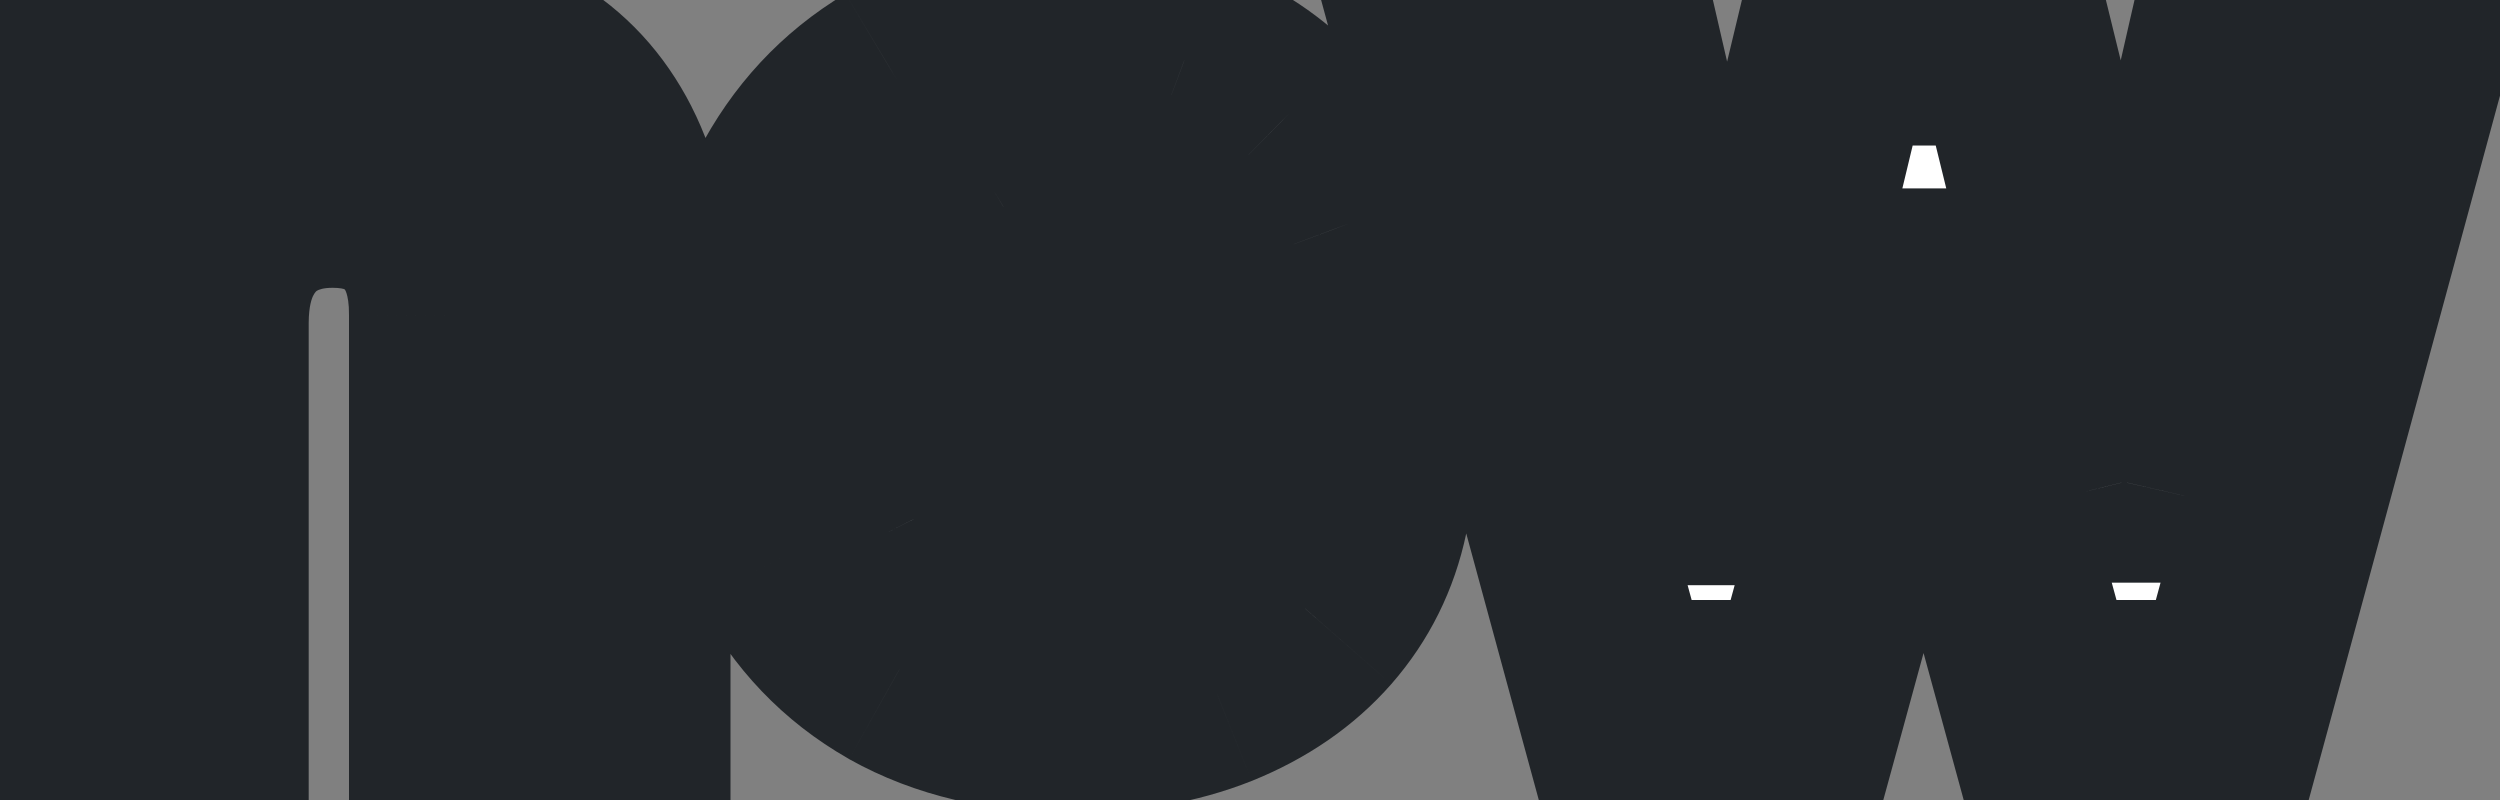 <svg width="25" height="8" viewBox="0 0 25 8" fill="none" xmlns="http://www.w3.org/2000/svg">
<rect x="0" y="0" width="25" height="8" fill="#808080" stroke="none"/>
<mask id="path-1-outside-1_12187_206076" maskUnits="userSpaceOnUse" x="-1.453" y="-1" width="27" height="10" fill="black">
<rect fill="white" x="-1.453" y="-1" width="27" height="10"/>
<path d="M2.087 3.216V7H0.271V0.455H2.001V1.609H2.078C2.223 1.229 2.466 0.928 2.807 0.706C3.148 0.482 3.561 0.369 4.047 0.369C4.501 0.369 4.898 0.469 5.236 0.668C5.574 0.866 5.837 1.151 6.024 1.52C6.212 1.886 6.305 2.324 6.305 2.832V7H4.49V3.156C4.493 2.756 4.391 2.443 4.183 2.219C3.976 1.991 3.69 1.878 3.327 1.878C3.082 1.878 2.866 1.93 2.679 2.036C2.494 2.141 2.349 2.294 2.244 2.496C2.142 2.695 2.089 2.935 2.087 3.216ZM10.719 7.128C10.046 7.128 9.466 6.991 8.98 6.719C8.498 6.443 8.125 6.054 7.864 5.551C7.603 5.045 7.472 4.447 7.472 3.757C7.472 3.084 7.603 2.493 7.864 1.984C8.125 1.476 8.493 1.08 8.968 0.795C9.445 0.511 10.005 0.369 10.647 0.369C11.079 0.369 11.48 0.439 11.853 0.578C12.228 0.714 12.554 0.92 12.833 1.196C13.114 1.472 13.333 1.818 13.489 2.236C13.645 2.651 13.723 3.136 13.723 3.693V4.192H8.196V3.067H12.015C12.015 2.805 11.958 2.574 11.844 2.372C11.73 2.17 11.573 2.013 11.371 1.899C11.172 1.783 10.941 1.724 10.677 1.724C10.401 1.724 10.157 1.788 9.944 1.916C9.733 2.041 9.569 2.21 9.449 2.423C9.33 2.634 9.269 2.868 9.266 3.126V4.196C9.266 4.52 9.326 4.8 9.445 5.036C9.567 5.271 9.739 5.453 9.961 5.581C10.182 5.709 10.445 5.773 10.749 5.773C10.951 5.773 11.135 5.744 11.303 5.688C11.47 5.631 11.614 5.545 11.733 5.432C11.853 5.318 11.944 5.179 12.006 5.014L13.685 5.125C13.6 5.528 13.425 5.881 13.161 6.182C12.899 6.48 12.561 6.713 12.147 6.881C11.735 7.045 11.259 7.128 10.719 7.128ZM16.152 7L14.371 0.455H16.208L17.222 4.852H17.282L18.338 0.455H20.141L21.215 4.827H21.27L22.267 0.455H24.1L22.323 7H20.401L19.276 2.884H19.195L18.07 7H16.152Z"/>
</mask>
<path d="M2.087 3.216V7H0.271V0.455H2.001V1.609H2.078C2.223 1.229 2.466 0.928 2.807 0.706C3.148 0.482 3.561 0.369 4.047 0.369C4.501 0.369 4.898 0.469 5.236 0.668C5.574 0.866 5.837 1.151 6.024 1.52C6.212 1.886 6.305 2.324 6.305 2.832V7H4.49V3.156C4.493 2.756 4.391 2.443 4.183 2.219C3.976 1.991 3.69 1.878 3.327 1.878C3.082 1.878 2.866 1.93 2.679 2.036C2.494 2.141 2.349 2.294 2.244 2.496C2.142 2.695 2.089 2.935 2.087 3.216ZM10.719 7.128C10.046 7.128 9.466 6.991 8.98 6.719C8.498 6.443 8.125 6.054 7.864 5.551C7.603 5.045 7.472 4.447 7.472 3.757C7.472 3.084 7.603 2.493 7.864 1.984C8.125 1.476 8.493 1.08 8.968 0.795C9.445 0.511 10.005 0.369 10.647 0.369C11.079 0.369 11.48 0.439 11.853 0.578C12.228 0.714 12.554 0.92 12.833 1.196C13.114 1.472 13.333 1.818 13.489 2.236C13.645 2.651 13.723 3.136 13.723 3.693V4.192H8.196V3.067H12.015C12.015 2.805 11.958 2.574 11.844 2.372C11.73 2.17 11.573 2.013 11.371 1.899C11.172 1.783 10.941 1.724 10.677 1.724C10.401 1.724 10.157 1.788 9.944 1.916C9.733 2.041 9.569 2.21 9.449 2.423C9.33 2.634 9.269 2.868 9.266 3.126V4.196C9.266 4.52 9.326 4.8 9.445 5.036C9.567 5.271 9.739 5.453 9.961 5.581C10.182 5.709 10.445 5.773 10.749 5.773C10.951 5.773 11.135 5.744 11.303 5.688C11.47 5.631 11.614 5.545 11.733 5.432C11.853 5.318 11.944 5.179 12.006 5.014L13.685 5.125C13.6 5.528 13.425 5.881 13.161 6.182C12.899 6.48 12.561 6.713 12.147 6.881C11.735 7.045 11.259 7.128 10.719 7.128ZM16.152 7L14.371 0.455H16.208L17.222 4.852H17.282L18.338 0.455H20.141L21.215 4.827H21.27L22.267 0.455H24.1L22.323 7H20.401L19.276 2.884H19.195L18.07 7H16.152Z" fill="white"/>
<path d="M2.087 3.216L1.087 3.206V3.216H2.087ZM2.087 7V8H3.087V7H2.087ZM0.271 7H-0.729V8H0.271V7ZM0.271 0.455V-0.545H-0.729V0.455H0.271ZM2.001 0.455H3.001V-0.545H2.001V0.455ZM2.001 1.609H1.001V2.609H2.001V1.609ZM2.078 1.609V2.609H2.768L3.013 1.965L2.078 1.609ZM2.807 0.706L3.352 1.544L3.357 1.541L2.807 0.706ZM6.024 1.52L5.132 1.973L5.134 1.975L6.024 1.52ZM6.305 7V8H7.305V7H6.305ZM4.49 7H3.49V8H4.49V7ZM4.49 3.156L3.49 3.149V3.156H4.49ZM4.183 2.219L3.445 2.893L3.449 2.897L4.183 2.219ZM2.679 2.036L2.19 1.163L2.184 1.166L2.679 2.036ZM2.244 2.496L1.357 2.034L1.355 2.038L2.244 2.496ZM1.087 3.216V7H3.087V3.216H1.087ZM2.087 6H0.271V8H2.087V6ZM1.271 7V0.455H-0.729V7H1.271ZM0.271 1.455H2.001V-0.545H0.271V1.455ZM1.001 0.455V1.609H3.001V0.455H1.001ZM2.001 2.609H2.078V0.609H2.001V2.609ZM3.013 1.965C3.082 1.782 3.189 1.65 3.352 1.544L2.262 -0.132C1.743 0.205 1.364 0.675 1.144 1.254L3.013 1.965ZM3.357 1.541C3.505 1.443 3.719 1.369 4.047 1.369V-0.631C3.403 -0.631 2.79 -0.48 2.257 -0.129L3.357 1.541ZM4.047 1.369C4.352 1.369 4.567 1.435 4.729 1.53L5.743 -0.194C5.228 -0.497 4.651 -0.631 4.047 -0.631V1.369ZM4.729 1.53C4.893 1.626 5.026 1.764 5.132 1.973L6.916 1.067C6.647 0.538 6.255 0.107 5.743 -0.194L4.729 1.53ZM5.134 1.975C5.234 2.172 5.305 2.446 5.305 2.832H7.305C7.305 2.202 7.189 1.601 6.914 1.064L5.134 1.975ZM5.305 2.832V7H7.305V2.832H5.305ZM6.305 6H4.49V8H6.305V6ZM5.49 7V3.156H3.49V7H5.49ZM5.49 3.163C5.494 2.59 5.346 2.003 4.918 1.54L3.449 2.897C3.449 2.898 3.451 2.9 3.453 2.903C3.455 2.907 3.46 2.916 3.465 2.932C3.476 2.966 3.491 3.034 3.49 3.149L5.49 3.163ZM4.922 1.545C4.49 1.072 3.916 0.878 3.327 0.878V2.878C3.405 2.878 3.438 2.89 3.444 2.892C3.447 2.893 3.446 2.893 3.444 2.892C3.442 2.891 3.442 2.89 3.445 2.893L4.922 1.545ZM3.327 0.878C2.935 0.878 2.546 0.963 2.19 1.163L3.168 2.908C3.187 2.897 3.23 2.878 3.327 2.878V0.878ZM2.184 1.166C1.821 1.373 1.545 1.674 1.358 2.034L3.131 2.958C3.154 2.914 3.168 2.908 3.174 2.905L2.184 1.166ZM1.355 2.038C1.166 2.407 1.091 2.808 1.087 3.206L3.087 3.226C3.088 3.061 3.118 2.982 3.134 2.953L1.355 2.038ZM8.98 6.719L8.485 7.587L8.491 7.591L8.98 6.719ZM7.864 5.551L6.976 6.01L6.977 6.012L7.864 5.551ZM7.864 1.984L6.975 1.527L7.864 1.984ZM8.968 0.795L8.456 -0.064L8.454 -0.062L8.968 0.795ZM11.853 0.578L11.502 1.515L11.511 1.518L11.853 0.578ZM12.833 1.196L12.129 1.907L12.133 1.91L12.833 1.196ZM13.489 2.236L12.552 2.586L12.553 2.588L13.489 2.236ZM13.723 4.192V5.192H14.723V4.192H13.723ZM8.196 4.192H7.196V5.192H8.196V4.192ZM8.196 3.067V2.067H7.196V3.067H8.196ZM12.015 3.067V4.067H13.015V3.067H12.015ZM11.844 2.372L10.973 2.863V2.863L11.844 2.372ZM11.371 1.899L10.866 2.762L10.873 2.766L10.88 2.77L11.371 1.899ZM9.944 1.916L10.455 2.776L10.458 2.774L9.944 1.916ZM9.449 2.423L10.319 2.917L10.322 2.912L9.449 2.423ZM9.266 3.126L8.266 3.115V3.126H9.266ZM9.445 5.036L8.553 5.487L8.557 5.496L9.445 5.036ZM11.303 5.688L10.982 4.74L11.303 5.688ZM11.733 5.432L11.044 4.708L11.044 4.708L11.733 5.432ZM12.006 5.014L12.072 4.016L11.334 3.968L11.071 4.66L12.006 5.014ZM13.685 5.125L14.663 5.332L14.902 4.203L13.751 4.127L13.685 5.125ZM13.161 6.182L12.409 5.522L12.409 5.523L13.161 6.182ZM12.147 6.881L12.518 7.809L12.521 7.808L12.147 6.881ZM10.719 6.128C10.182 6.128 9.778 6.02 9.47 5.847L8.491 7.591C9.155 7.963 9.91 8.128 10.719 8.128V6.128ZM9.476 5.85C9.163 5.672 8.926 5.426 8.751 5.09L6.977 6.012C7.325 6.682 7.832 7.215 8.485 7.587L9.476 5.85ZM8.752 5.092C8.578 4.755 8.472 4.321 8.472 3.757H6.472C6.472 4.574 6.627 5.336 6.976 6.01L8.752 5.092ZM8.472 3.757C8.472 3.215 8.577 2.786 8.753 2.442L6.975 1.527C6.629 2.2 6.472 2.953 6.472 3.757H8.472ZM8.753 2.442C8.932 2.093 9.173 1.838 9.481 1.653L8.454 -0.062C7.814 0.321 7.318 0.859 6.975 1.527L8.753 2.442ZM9.479 1.655C9.779 1.476 10.156 1.369 10.647 1.369V-0.631C9.853 -0.631 9.111 -0.454 8.456 -0.064L9.479 1.655ZM10.647 1.369C10.969 1.369 11.252 1.421 11.502 1.515L12.203 -0.358C11.709 -0.543 11.188 -0.631 10.647 -0.631V1.369ZM11.511 1.518C11.753 1.606 11.955 1.735 12.129 1.907L13.536 0.485C13.153 0.106 12.703 -0.177 12.194 -0.362L11.511 1.518ZM12.133 1.91C12.296 2.071 12.441 2.288 12.552 2.586L14.426 1.885C14.225 1.349 13.931 0.873 13.533 0.482L12.133 1.91ZM12.553 2.588C12.658 2.866 12.723 3.227 12.723 3.693H14.723C14.723 3.046 14.633 2.435 14.425 1.883L12.553 2.588ZM12.723 3.693V4.192H14.723V3.693H12.723ZM13.723 3.192H8.196V5.192H13.723V3.192ZM9.196 4.192V3.067H7.196V4.192H9.196ZM8.196 4.067H12.015V2.067H8.196V4.067ZM13.015 3.067C13.015 2.656 12.924 2.251 12.715 1.881L10.973 2.863C10.992 2.896 11.015 2.955 11.015 3.067H13.015ZM12.715 1.881C12.512 1.52 12.223 1.231 11.862 1.028L10.88 2.77C10.923 2.794 10.949 2.82 10.973 2.863L12.715 1.881ZM11.877 1.036C11.503 0.818 11.092 0.724 10.677 0.724V2.724C10.79 2.724 10.841 2.748 10.866 2.762L11.877 1.036ZM10.677 0.724C10.24 0.724 9.814 0.828 9.429 1.059L10.458 2.774C10.499 2.749 10.562 2.724 10.677 2.724V0.724ZM9.432 1.057C9.072 1.271 8.782 1.568 8.577 1.935L10.322 2.912C10.355 2.852 10.395 2.811 10.455 2.776L9.432 1.057ZM8.58 1.93C8.371 2.297 8.271 2.7 8.266 3.115L10.266 3.137C10.267 3.036 10.289 2.97 10.319 2.917L8.58 1.93ZM8.266 3.126V4.196H10.266V3.126H8.266ZM8.266 4.196C8.266 4.642 8.348 5.083 8.553 5.487L10.337 4.584C10.303 4.516 10.266 4.398 10.266 4.196H8.266ZM8.557 5.496C8.764 5.894 9.067 6.22 9.461 6.447L10.46 4.715C10.411 4.686 10.371 4.648 10.333 4.576L8.557 5.496ZM9.461 6.447C9.861 6.678 10.303 6.773 10.749 6.773V4.773C10.587 4.773 10.504 4.74 10.46 4.715L9.461 6.447ZM10.749 6.773C11.045 6.773 11.34 6.731 11.624 6.635L10.982 4.74C10.931 4.758 10.857 4.773 10.749 4.773V6.773ZM11.624 6.635C11.919 6.535 12.191 6.377 12.423 6.156L11.044 4.708C11.037 4.714 11.022 4.727 10.982 4.74L11.624 6.635ZM12.423 6.156C12.658 5.932 12.829 5.664 12.941 5.369L11.071 4.66C11.058 4.694 11.047 4.704 11.044 4.708L12.423 6.156ZM11.94 6.012L13.619 6.123L13.751 4.127L12.072 4.016L11.94 6.012ZM12.707 4.918C12.656 5.159 12.557 5.354 12.409 5.522L13.913 6.841C14.293 6.407 14.544 5.898 14.663 5.332L12.707 4.918ZM12.409 5.523C12.263 5.689 12.06 5.837 11.772 5.954L12.521 7.808C13.062 7.589 13.536 7.271 13.913 6.841L12.409 5.523ZM11.775 5.952C11.504 6.061 11.159 6.128 10.719 6.128V8.128C11.359 8.128 11.965 8.03 12.518 7.809L11.775 5.952ZM16.152 7L15.187 7.263L15.388 8H16.152V7ZM14.371 0.455V-0.545H13.063L13.406 0.717L14.371 0.455ZM16.208 0.455L17.182 0.23L17.003 -0.545H16.208V0.455ZM17.222 4.852L16.247 5.077L16.426 5.852H17.222V4.852ZM17.282 4.852V5.852H18.07L18.254 5.086L17.282 4.852ZM18.338 0.455V-0.545H17.55L17.366 0.221L18.338 0.455ZM20.141 0.455L21.112 0.216L20.925 -0.545H20.141V0.455ZM21.215 4.827L20.244 5.065L20.431 5.827H21.215V4.827ZM21.27 4.827V5.827H22.068L22.245 5.049L21.27 4.827ZM22.267 0.455V-0.545H21.47L21.292 0.232L22.267 0.455ZM24.1 0.455L25.065 0.717L25.407 -0.545H24.1V0.455ZM22.323 7V8H23.087L23.288 7.262L22.323 7ZM20.401 7L19.436 7.264L19.637 8H20.401V7ZM19.276 2.884L20.241 2.62L20.039 1.884H19.276V2.884ZM19.195 2.884V1.884H18.432L18.23 2.62L19.195 2.884ZM18.07 7V8H18.833L19.035 7.264L18.07 7ZM17.117 6.737L15.336 0.192L13.406 0.717L15.187 7.263L17.117 6.737ZM14.371 1.455H16.208V-0.545H14.371V1.455ZM15.233 0.679L16.247 5.077L18.196 4.628L17.182 0.23L15.233 0.679ZM17.222 5.852H17.282V3.852H17.222V5.852ZM18.254 5.086L19.311 0.688L17.366 0.221L16.309 4.619L18.254 5.086ZM18.338 1.455H20.141V-0.545H18.338V1.455ZM19.17 0.693L20.244 5.065L22.186 4.588L21.112 0.216L19.17 0.693ZM21.215 5.827H21.27V3.827H21.215V5.827ZM22.245 5.049L23.242 0.677L21.292 0.232L20.295 4.604L22.245 5.049ZM22.267 1.455H24.1V-0.545H22.267V1.455ZM23.135 0.193L21.358 6.738L23.288 7.262L25.065 0.717L23.135 0.193ZM22.323 6H20.401V8H22.323V6ZM21.366 6.736L20.241 2.62L18.311 3.147L19.436 7.264L21.366 6.736ZM19.276 1.884H19.195V3.884H19.276V1.884ZM18.23 2.62L17.105 6.736L19.035 7.264L20.16 3.147L18.23 2.62ZM18.07 6H16.152V8H18.07V6Z" fill="#212529" mask="url(#path-1-outside-1_12187_206076)"/>
</svg>

